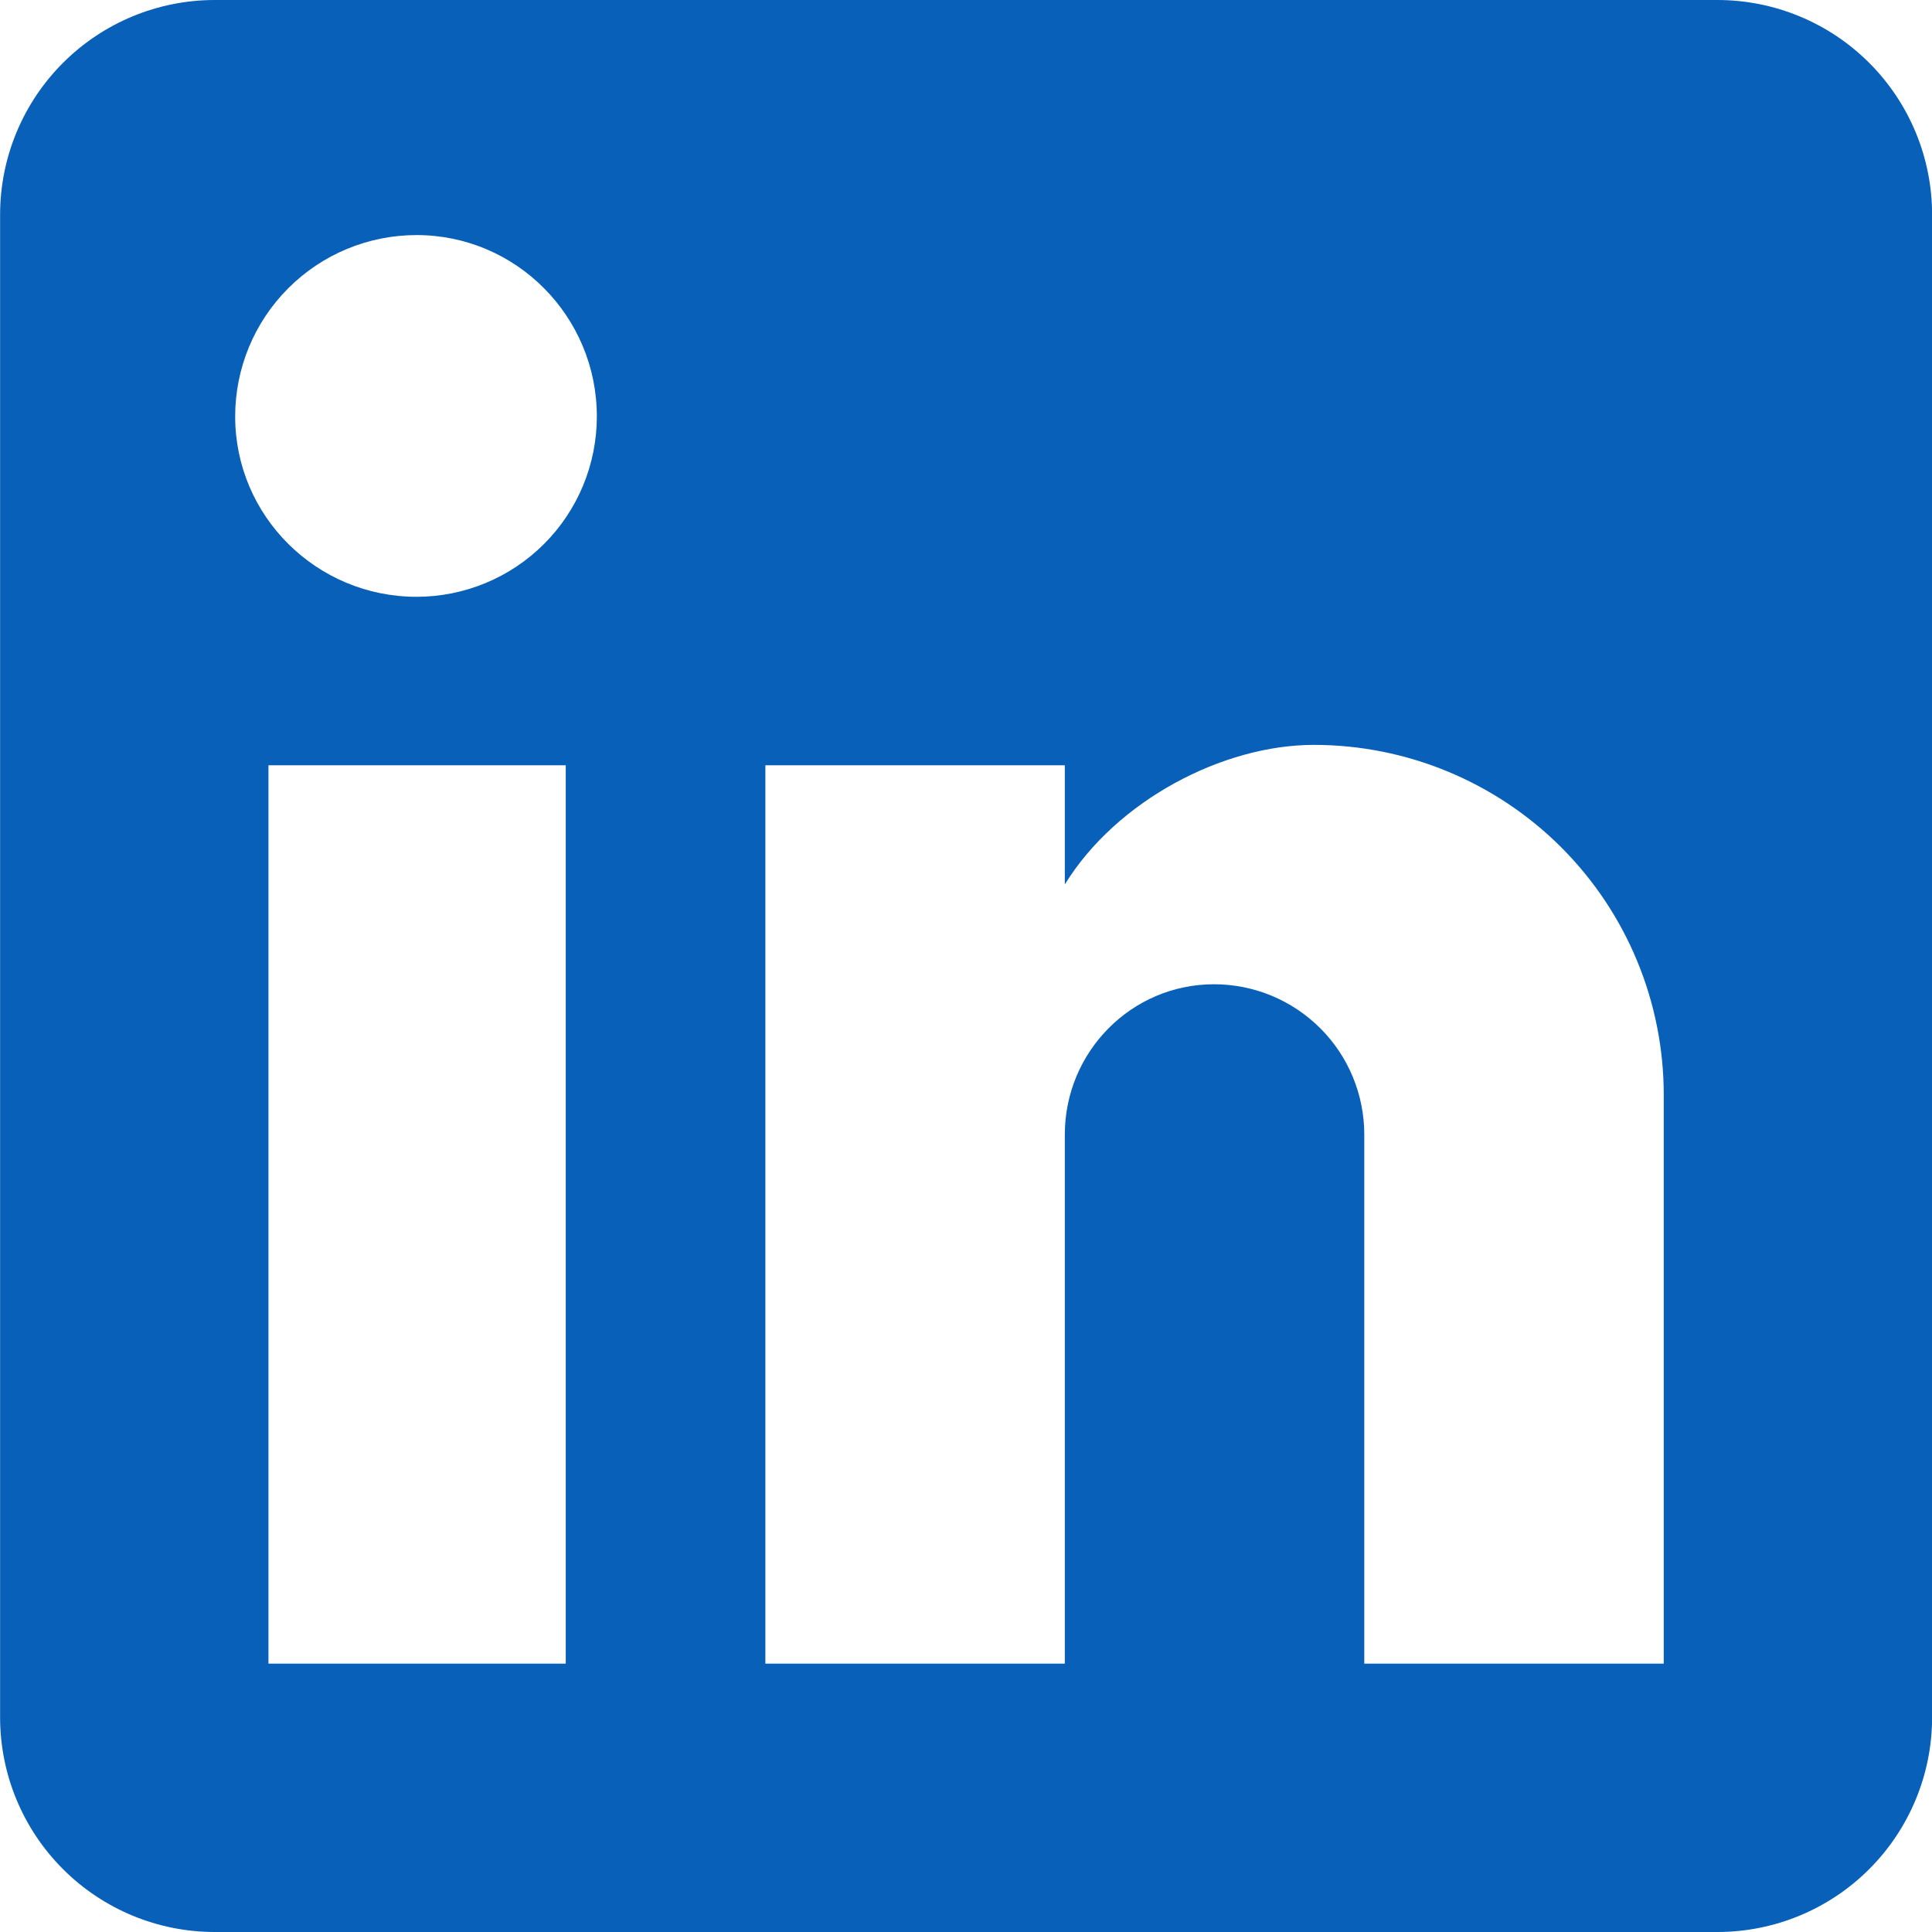 <?xml version="1.0" encoding="UTF-8"?> <svg xmlns="http://www.w3.org/2000/svg" width="40" height="40" viewBox="0 0 40 40" fill="none"><path d="M35.557 0C36.736 0 37.867 0.468 38.7 1.302C39.534 2.135 40.002 3.266 40.002 4.444V35.556C40.002 36.734 39.534 37.865 38.7 38.698C37.867 39.532 36.736 40 35.557 40H4.446C3.268 40 2.137 39.532 1.304 38.698C0.47 37.865 0.002 36.734 0.002 35.556V4.444C0.002 3.266 0.47 2.135 1.304 1.302C2.137 0.468 3.268 0 4.446 0H35.557ZM34.446 34.444V22.667C34.446 20.745 33.683 18.903 32.325 17.544C30.966 16.186 29.123 15.422 27.202 15.422C25.313 15.422 23.113 16.578 22.046 18.311V15.844H15.846V34.444H22.046V23.489C22.046 21.778 23.424 20.378 25.135 20.378C25.96 20.378 26.752 20.706 27.335 21.289C27.919 21.872 28.246 22.664 28.246 23.489V34.444H34.446ZM8.624 12.356C9.614 12.356 10.564 11.962 11.264 11.262C11.964 10.562 12.357 9.612 12.357 8.622C12.357 6.556 10.691 4.867 8.624 4.867C7.628 4.867 6.673 5.262 5.969 5.967C5.264 6.671 4.869 7.626 4.869 8.622C4.869 10.689 6.558 12.356 8.624 12.356ZM11.713 34.444V15.844H5.558V34.444H11.713Z" fill="#0860B9"></path></svg> 